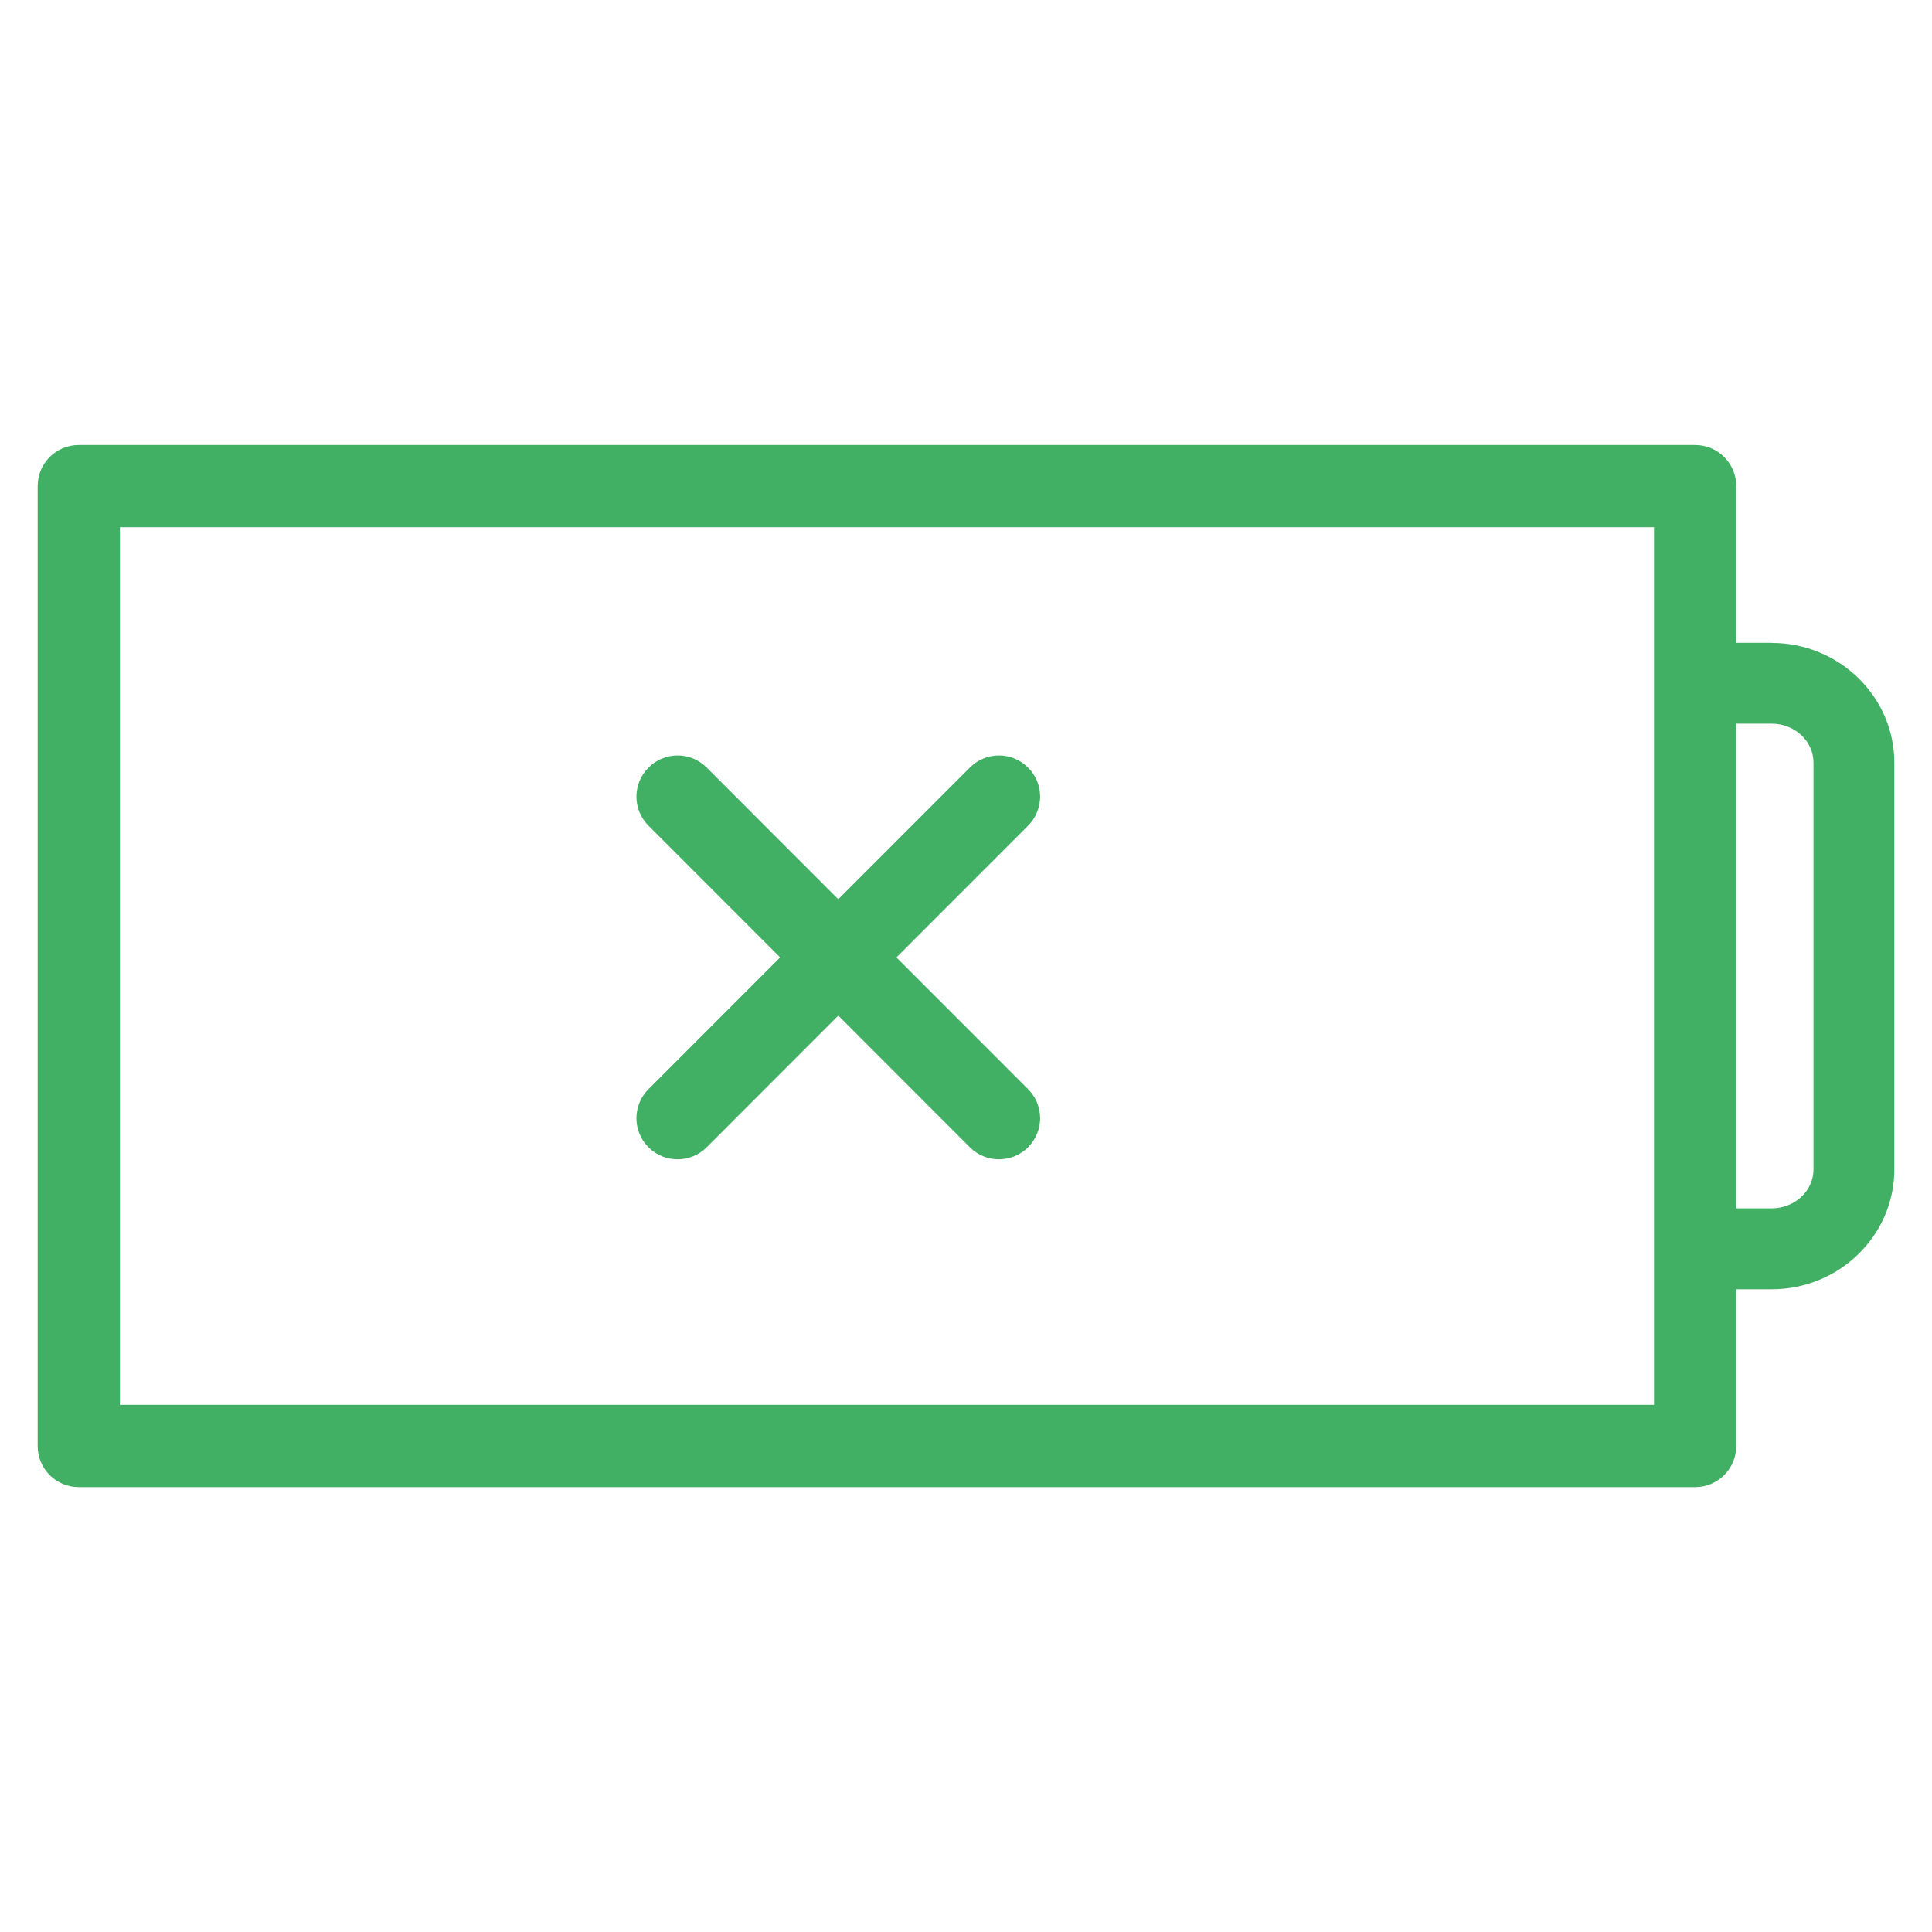 <?xml version="1.0" encoding="UTF-8"?>
<svg id="Layer_1" data-name="Layer 1" xmlns="http://www.w3.org/2000/svg" version="1.1" viewBox="0 0 18 18">
  <defs>
    <style>
      .cls-1 {
        fill: #41af64;
        stroke-width: 0px;
      }
    </style>
  </defs>
  <path class="cls-1" d="M16.506,5.989h-.33v-1.46c0-.212-.171-.383-.383-.383H.734c-.212,0-.383.171-.383.383v8.943c0,.212.171.383.383.383h15.059c.212,0,.383-.171.383-.383v-1.46h.33c.63,0,1.143-.501,1.143-1.116v-3.79c0-.615-.513-1.116-1.143-1.116ZM15.41,13.088H1.117V4.912h14.293v8.176ZM16.896,10.895c0,.2-.175.363-.39.363h-.33v-4.516h.33c.215,0,.39.163.39.363v3.79ZM6.042,10.147l1.226-1.227-1.226-1.227c-.15-.15-.15-.392,0-.542.15-.15.392-.15.542,0l1.226,1.227,1.226-1.227c.15-.15.392-.15.542,0s.15.392,0,.542l-1.226,1.227,1.226,1.227c.15.15.15.392,0,.542-.075.075-.173.112-.271.112s-.196-.037-.271-.112l-1.226-1.227-1.226,1.227c-.075.075-.173.112-.271.112s-.196-.037-.271-.112c-.15-.15-.15-.392,0-.542Z"/>
</svg>